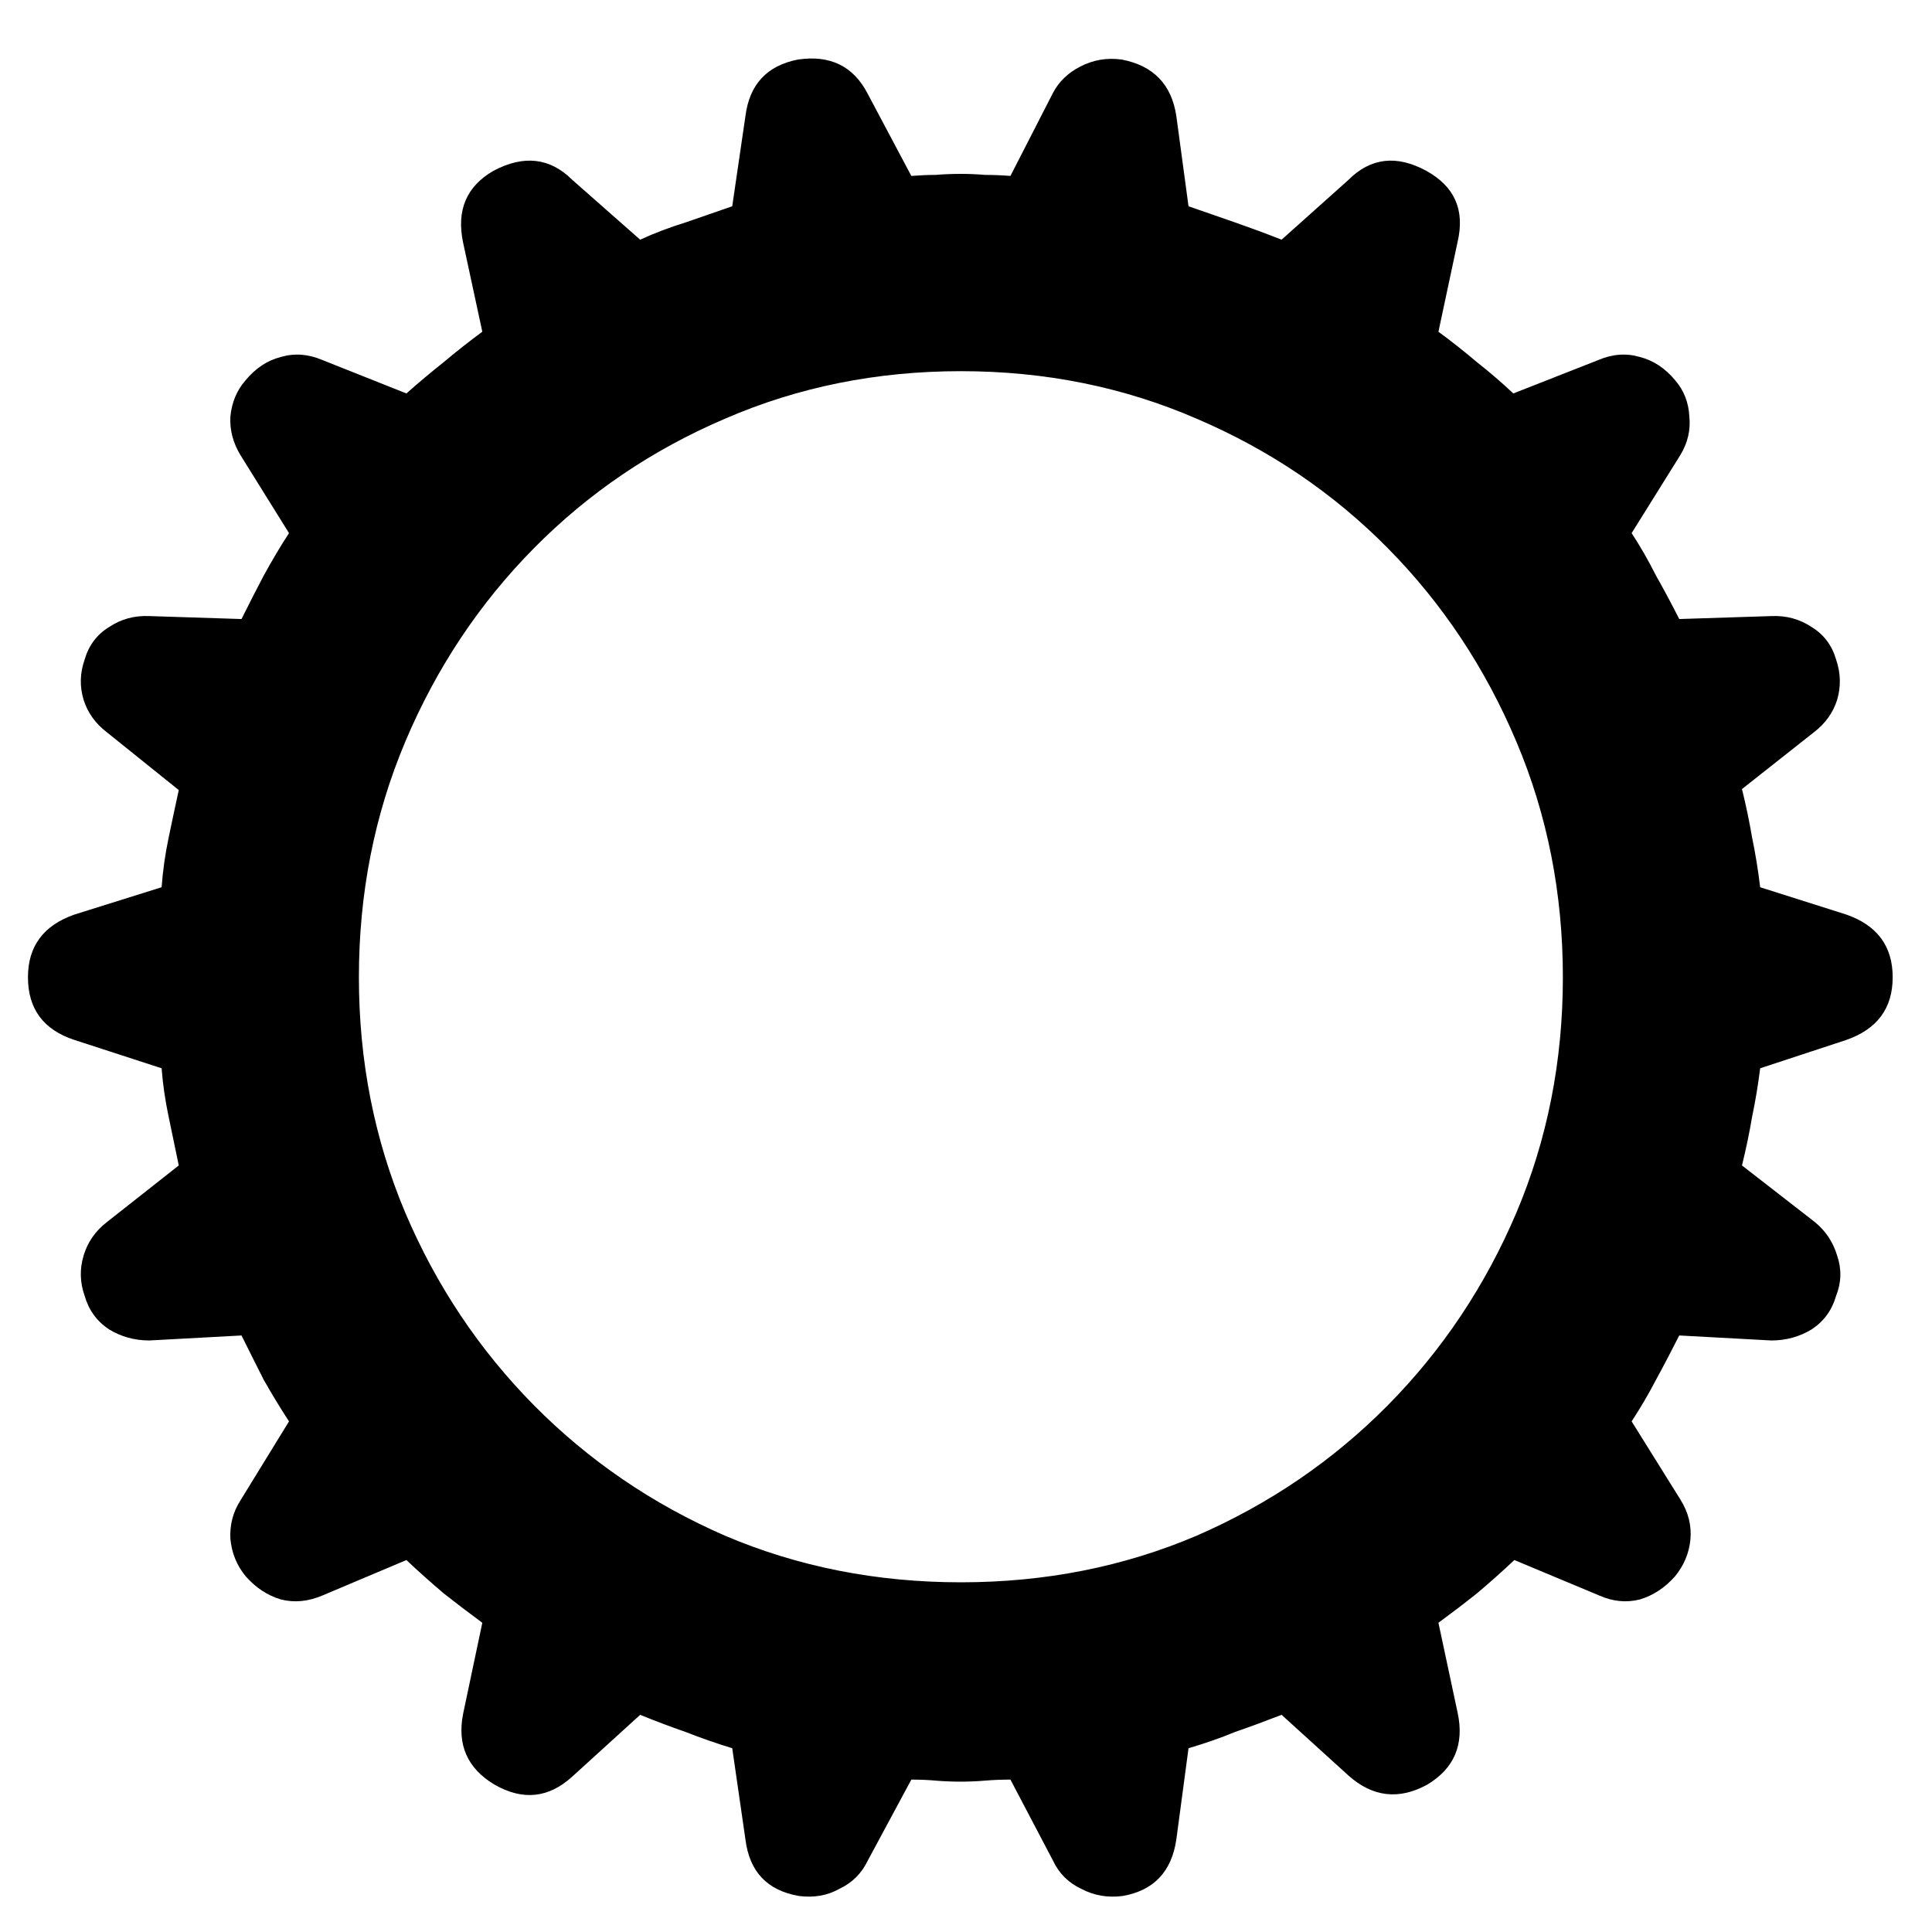 <?xml version="1.0" encoding="UTF-8"?> <svg xmlns="http://www.w3.org/2000/svg" width="17" height="17" viewBox="0 0 17 17" fill="none"> <path d="M8.455 15.677C8.526 15.677 8.597 15.674 8.668 15.668C8.74 15.662 8.814 15.659 8.891 15.659L9.265 16.371C9.318 16.484 9.401 16.567 9.514 16.62C9.627 16.68 9.749 16.7 9.879 16.683C10.152 16.635 10.31 16.469 10.351 16.184L10.458 15.383C10.6 15.341 10.737 15.294 10.867 15.24C11.004 15.193 11.14 15.142 11.277 15.089L11.865 15.623C12.078 15.813 12.31 15.84 12.559 15.703C12.796 15.561 12.886 15.35 12.826 15.071L12.657 14.279C12.77 14.196 12.883 14.11 12.995 14.021C13.108 13.926 13.218 13.828 13.325 13.727L14.072 14.039C14.191 14.092 14.31 14.104 14.429 14.074C14.547 14.039 14.651 13.97 14.74 13.869C14.817 13.774 14.862 13.668 14.874 13.549C14.886 13.424 14.856 13.306 14.785 13.193L14.357 12.507C14.434 12.389 14.506 12.267 14.571 12.142C14.642 12.012 14.71 11.881 14.776 11.751L15.586 11.795C15.717 11.795 15.835 11.762 15.942 11.697C16.049 11.626 16.12 11.528 16.156 11.403C16.203 11.285 16.206 11.166 16.165 11.047C16.129 10.928 16.064 10.831 15.969 10.753L15.328 10.255C15.363 10.112 15.393 9.97 15.417 9.827C15.447 9.685 15.47 9.543 15.488 9.4L16.245 9.151C16.518 9.056 16.654 8.872 16.654 8.599C16.654 8.326 16.518 8.142 16.245 8.047L15.488 7.807C15.47 7.658 15.447 7.513 15.417 7.37C15.393 7.228 15.363 7.085 15.328 6.943L15.96 6.444C16.061 6.367 16.129 6.272 16.165 6.159C16.2 6.041 16.197 5.922 16.156 5.803C16.12 5.679 16.049 5.584 15.942 5.518C15.835 5.447 15.717 5.415 15.586 5.421L14.776 5.447C14.71 5.317 14.642 5.189 14.571 5.064C14.506 4.934 14.434 4.809 14.357 4.691L14.785 4.005C14.85 3.898 14.877 3.785 14.865 3.667C14.859 3.542 14.817 3.435 14.74 3.346C14.651 3.239 14.547 3.171 14.429 3.141C14.31 3.106 14.188 3.115 14.064 3.168L13.316 3.462C13.215 3.367 13.108 3.275 12.995 3.186C12.883 3.091 12.77 3.002 12.657 2.919L12.826 2.127C12.891 1.848 12.799 1.64 12.55 1.503C12.289 1.361 12.06 1.388 11.865 1.583L11.277 2.109C11.14 2.055 11.004 2.005 10.867 1.957C10.731 1.91 10.595 1.862 10.458 1.815L10.351 1.023C10.31 0.744 10.149 0.577 9.87 0.524C9.74 0.506 9.618 0.527 9.505 0.586C9.399 0.64 9.318 0.717 9.265 0.818L8.891 1.548C8.814 1.542 8.74 1.539 8.668 1.539C8.597 1.533 8.526 1.53 8.455 1.53C8.378 1.53 8.303 1.533 8.232 1.539C8.167 1.539 8.096 1.542 8.019 1.548L7.636 0.827C7.511 0.583 7.306 0.482 7.021 0.524C6.748 0.577 6.594 0.744 6.559 1.023L6.443 1.815C6.306 1.862 6.17 1.91 6.033 1.957C5.897 1.999 5.763 2.049 5.633 2.109L5.036 1.583C4.84 1.388 4.609 1.361 4.342 1.503C4.104 1.64 4.015 1.851 4.075 2.135L4.244 2.919C4.131 3.002 4.018 3.091 3.905 3.186C3.793 3.275 3.683 3.367 3.576 3.462L2.837 3.168C2.712 3.115 2.591 3.106 2.472 3.141C2.353 3.171 2.25 3.239 2.161 3.346C2.083 3.435 2.039 3.542 2.027 3.667C2.021 3.785 2.051 3.898 2.116 4.005L2.543 4.691C2.466 4.809 2.392 4.934 2.321 5.064C2.255 5.189 2.19 5.317 2.125 5.447L1.315 5.421C1.184 5.415 1.065 5.447 0.959 5.518C0.852 5.584 0.781 5.679 0.745 5.803C0.703 5.922 0.7 6.041 0.736 6.159C0.772 6.272 0.84 6.367 0.941 6.444L1.573 6.952C1.543 7.088 1.514 7.228 1.484 7.37C1.454 7.513 1.433 7.658 1.422 7.807L0.656 8.047C0.383 8.142 0.246 8.326 0.246 8.599C0.246 8.878 0.383 9.062 0.656 9.151L1.422 9.4C1.433 9.543 1.454 9.685 1.484 9.827C1.514 9.97 1.543 10.112 1.573 10.255L0.941 10.753C0.84 10.831 0.772 10.928 0.736 11.047C0.7 11.166 0.703 11.285 0.745 11.403C0.781 11.528 0.852 11.626 0.959 11.697C1.065 11.762 1.184 11.795 1.315 11.795L2.125 11.751C2.19 11.881 2.255 12.012 2.321 12.142C2.392 12.267 2.466 12.389 2.543 12.507L2.116 13.202C2.051 13.303 2.021 13.415 2.027 13.54C2.039 13.665 2.083 13.774 2.161 13.869C2.25 13.97 2.353 14.039 2.472 14.074C2.591 14.104 2.712 14.092 2.837 14.039L3.576 13.727C3.683 13.828 3.793 13.926 3.905 14.021C4.018 14.11 4.131 14.196 4.244 14.279L4.075 15.08C4.021 15.353 4.113 15.561 4.351 15.703C4.6 15.846 4.828 15.822 5.036 15.632L5.633 15.089C5.763 15.142 5.897 15.193 6.033 15.24C6.17 15.294 6.306 15.341 6.443 15.383L6.559 16.184C6.594 16.469 6.751 16.635 7.03 16.683C7.161 16.7 7.28 16.68 7.386 16.62C7.499 16.567 7.582 16.484 7.636 16.371L8.019 15.659C8.096 15.659 8.167 15.662 8.232 15.668C8.303 15.674 8.378 15.677 8.455 15.677ZM8.455 13.923C7.713 13.923 7.021 13.786 6.38 13.513C5.739 13.234 5.179 12.851 4.698 12.365C4.217 11.878 3.84 11.314 3.567 10.673C3.294 10.026 3.158 9.335 3.158 8.599C3.158 7.863 3.294 7.171 3.567 6.524C3.84 5.878 4.217 5.311 4.698 4.824C5.179 4.337 5.739 3.958 6.38 3.684C7.021 3.406 7.713 3.266 8.455 3.266C9.197 3.266 9.888 3.406 10.529 3.684C11.17 3.958 11.731 4.337 12.212 4.824C12.693 5.311 13.069 5.878 13.342 6.524C13.616 7.171 13.752 7.863 13.752 8.599C13.752 9.335 13.616 10.026 13.342 10.673C13.069 11.314 12.693 11.878 12.212 12.365C11.731 12.851 11.17 13.234 10.529 13.513C9.888 13.786 9.197 13.923 8.455 13.923Z" fill="black"></path> </svg> 